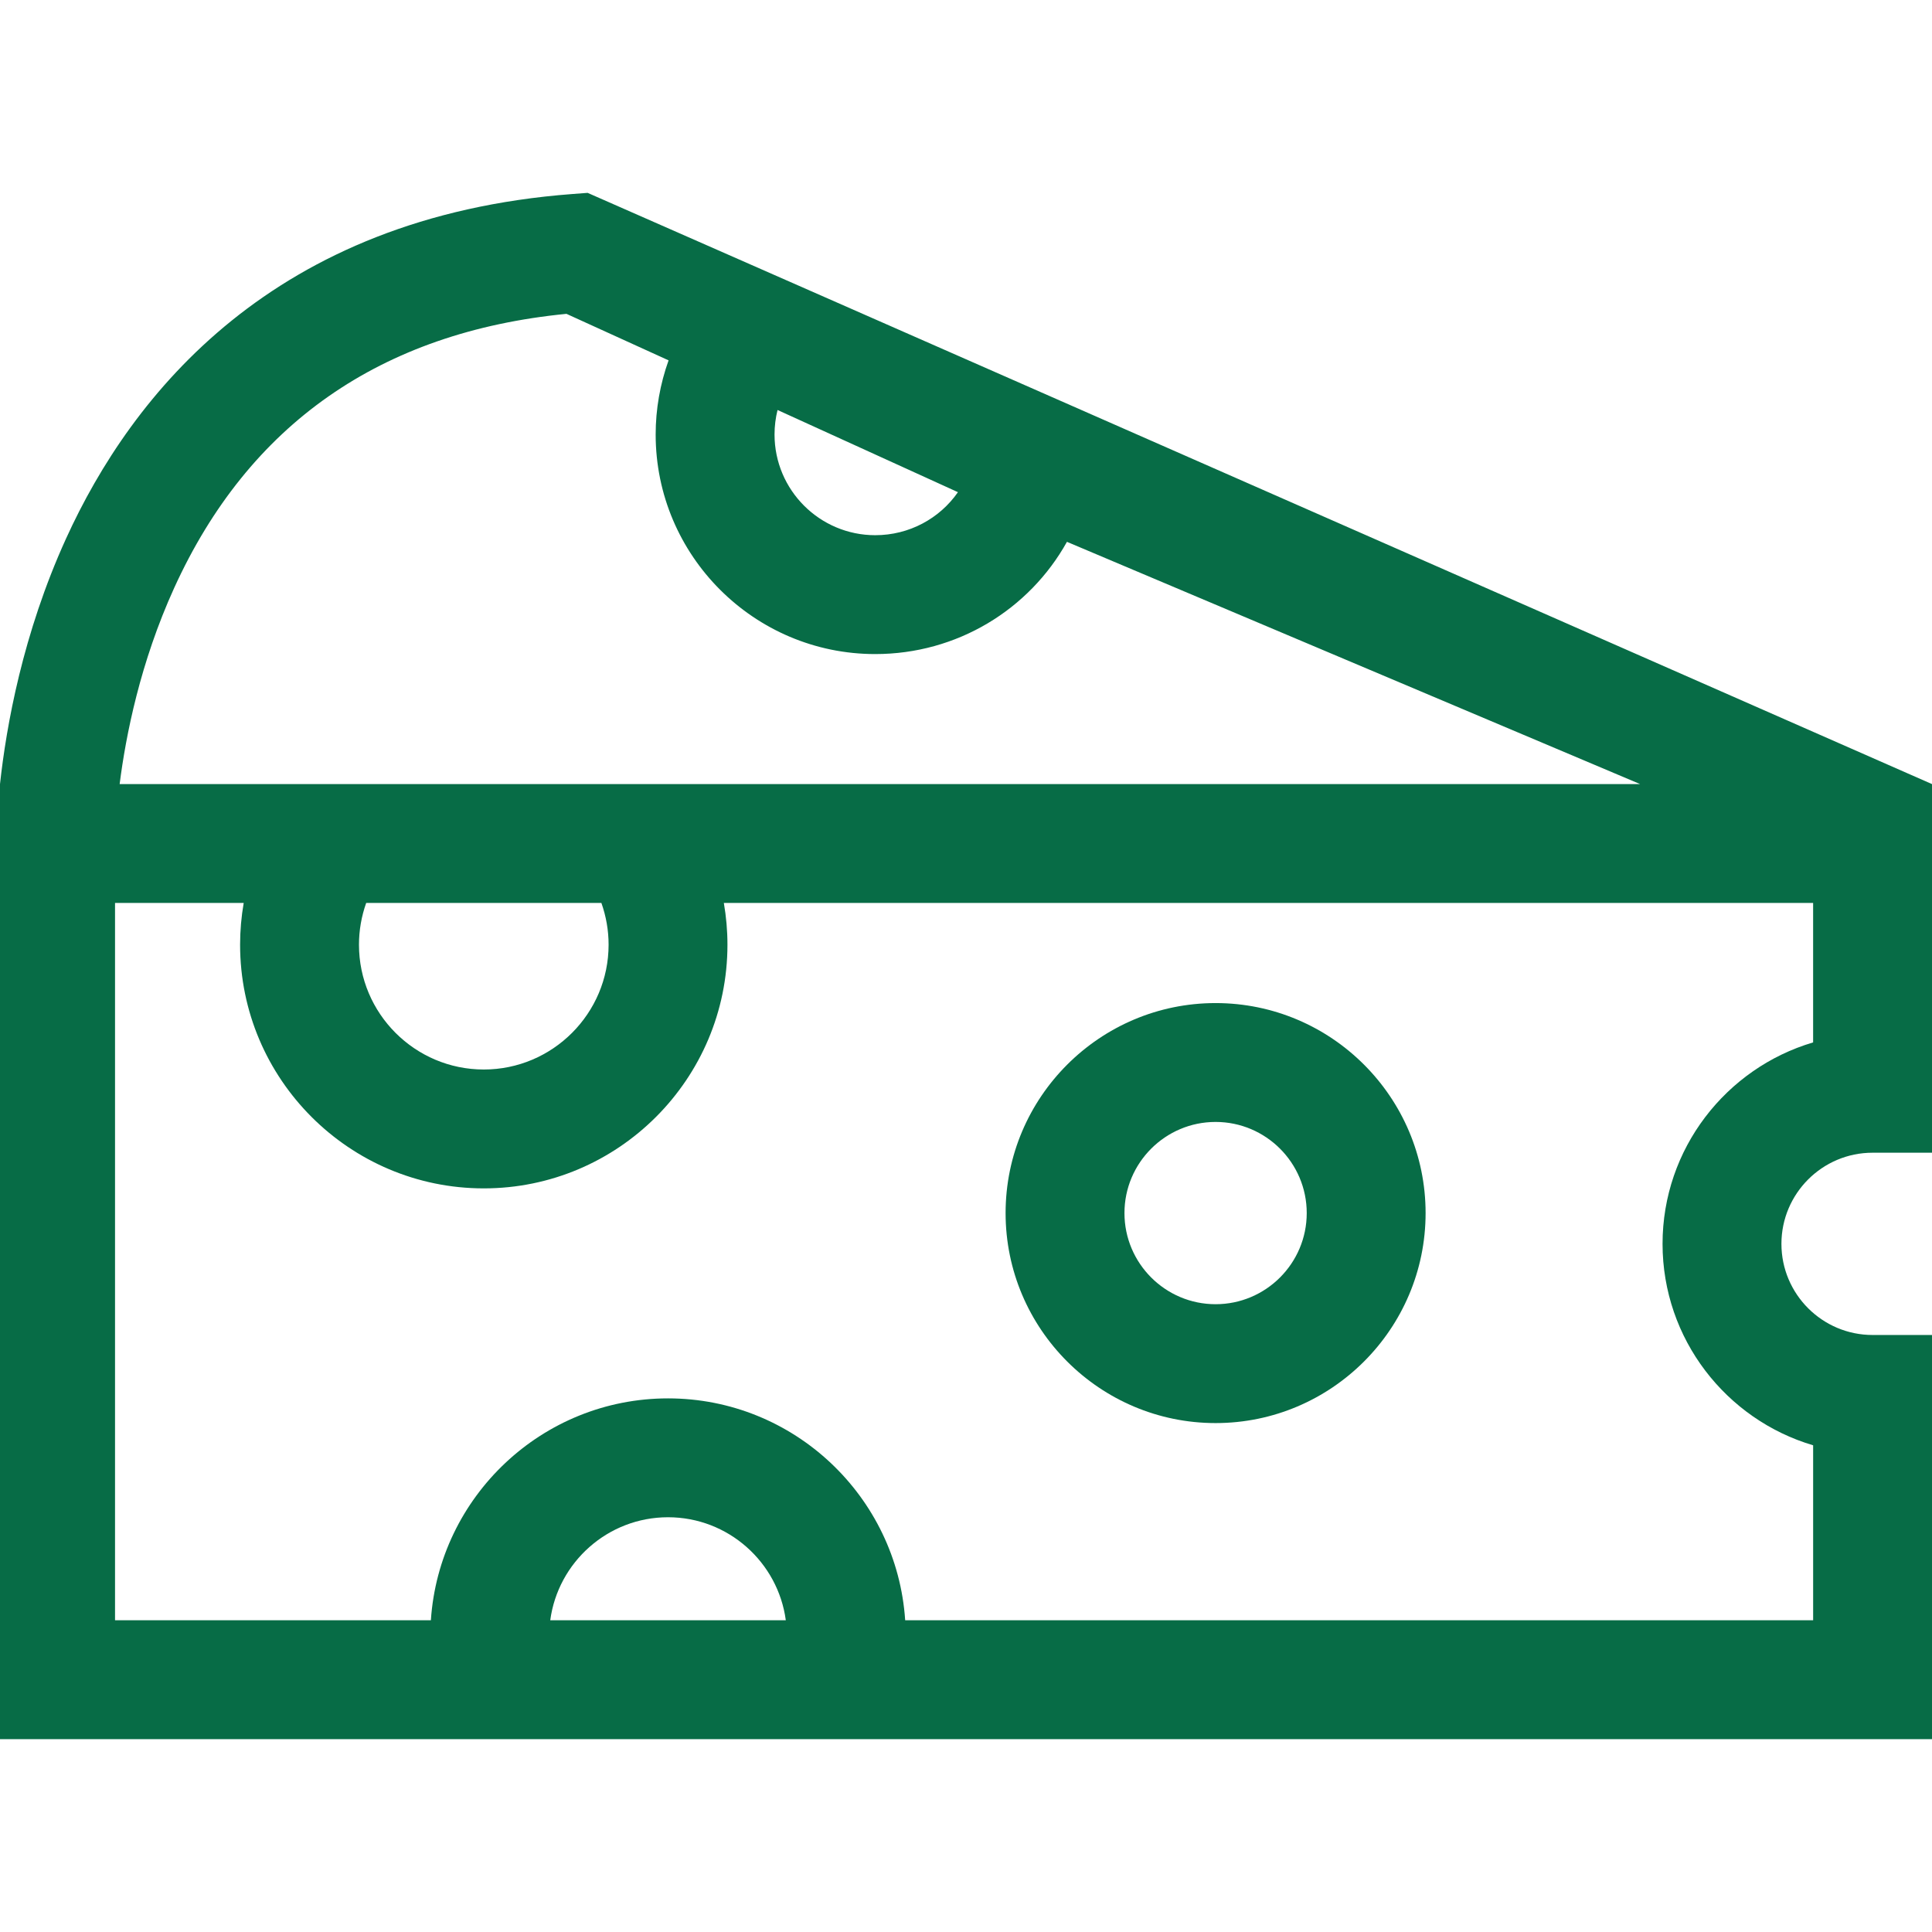 <svg fill="#076c46"
 version="1.1" id="Layer_1" xmlns="http://www.w3.org/2000/svg" xmlns:xlink="http://www.w3.org/1999/xlink" x="0px"
  y="0px" viewBox="0 0 512 512" style="enable-background:new 0 0 512 512;" xml:space="preserve">
  <g>
    <g>
      <path d="M496.249,305.482H512v-97.691L155.729,51.11l-4.036,0.306C72.42,57.422,34.961,104.394,17.497,142.742
			C6.022,167.939,1.659,192.471,0,207.791v253.098h512V353.785h-15.751c-13.317,0-24.151-10.833-24.151-24.151
			C472.098,316.317,482.933,305.482,496.249,305.482z M206.057,108.653l47.807,21.779c-4.847,6.967-12.903,11.401-21.922,11.401
			c-14.712,0-26.682-11.969-26.682-26.682C205.26,112.923,205.537,110.749,206.057,108.653z M46.165,155.798
			c19.756-43.379,54.718-67.797,103.954-72.627L177.181,95.5c-2.246,6.264-3.423,12.915-3.423,19.652
			c0,32.083,26.101,58.183,58.183,58.183c21.675,0,40.796-11.771,50.812-29.743l151.894,64.199H31.706
			C33.344,194.867,37.182,175.524,46.165,155.798z M161.284,250.355c0,18.238-14.838,33.076-33.076,33.076
			s-33.076-14.838-33.076-33.076c0-3.811,0.663-7.54,1.911-11.062h62.332C160.622,242.815,161.284,246.544,161.284,250.355z
			 M145.821,429.388c2.061-15.391,15.268-27.301,31.213-27.301c15.945,0,29.152,11.911,31.213,27.301H145.821z M480.499,383.017
			v46.371H239.882c-2.17-32.787-29.52-58.803-62.847-58.803s-60.677,26.016-62.847,58.803H30.485V239.293h34.098
			c-0.627,3.63-0.955,7.328-0.955,11.062c0,35.608,28.97,64.578,64.578,64.578s64.578-28.97,64.578-64.578
			c0-3.735-0.328-7.432-0.955-11.062h288.668v36.957c-23.039,6.811-39.902,28.165-39.902,53.383
			C440.596,354.851,457.458,376.206,480.499,383.017z" />
    </g>
  </g>
  <g>
    <g>
      <path d="M322.146,265.825c-30.687,0-55.653,24.965-55.653,55.653s24.966,55.653,55.653,55.653s55.653-24.965,55.653-55.653
			S352.834,265.825,322.146,265.825z M322.146,345.629c-13.317,0-24.151-10.833-24.151-24.151s10.834-24.151,24.151-24.151
			s24.151,10.833,24.151,24.151C346.297,334.794,335.464,345.629,322.146,345.629z" />
    </g>
  </g>
  <g>
  </g>
  <g>
  </g>
  <g>
  </g>
  <g>
  </g>
  <g>
  </g>
  <g>
  </g>
  <g>
  </g>
  <g>
  </g>
  <g>
  </g>
  <g>
  </g>
  <g>
  </g>
  <g>
  </g>
  <g>
  </g>
  <g>
  </g>
  <g>
  </g>
</svg>